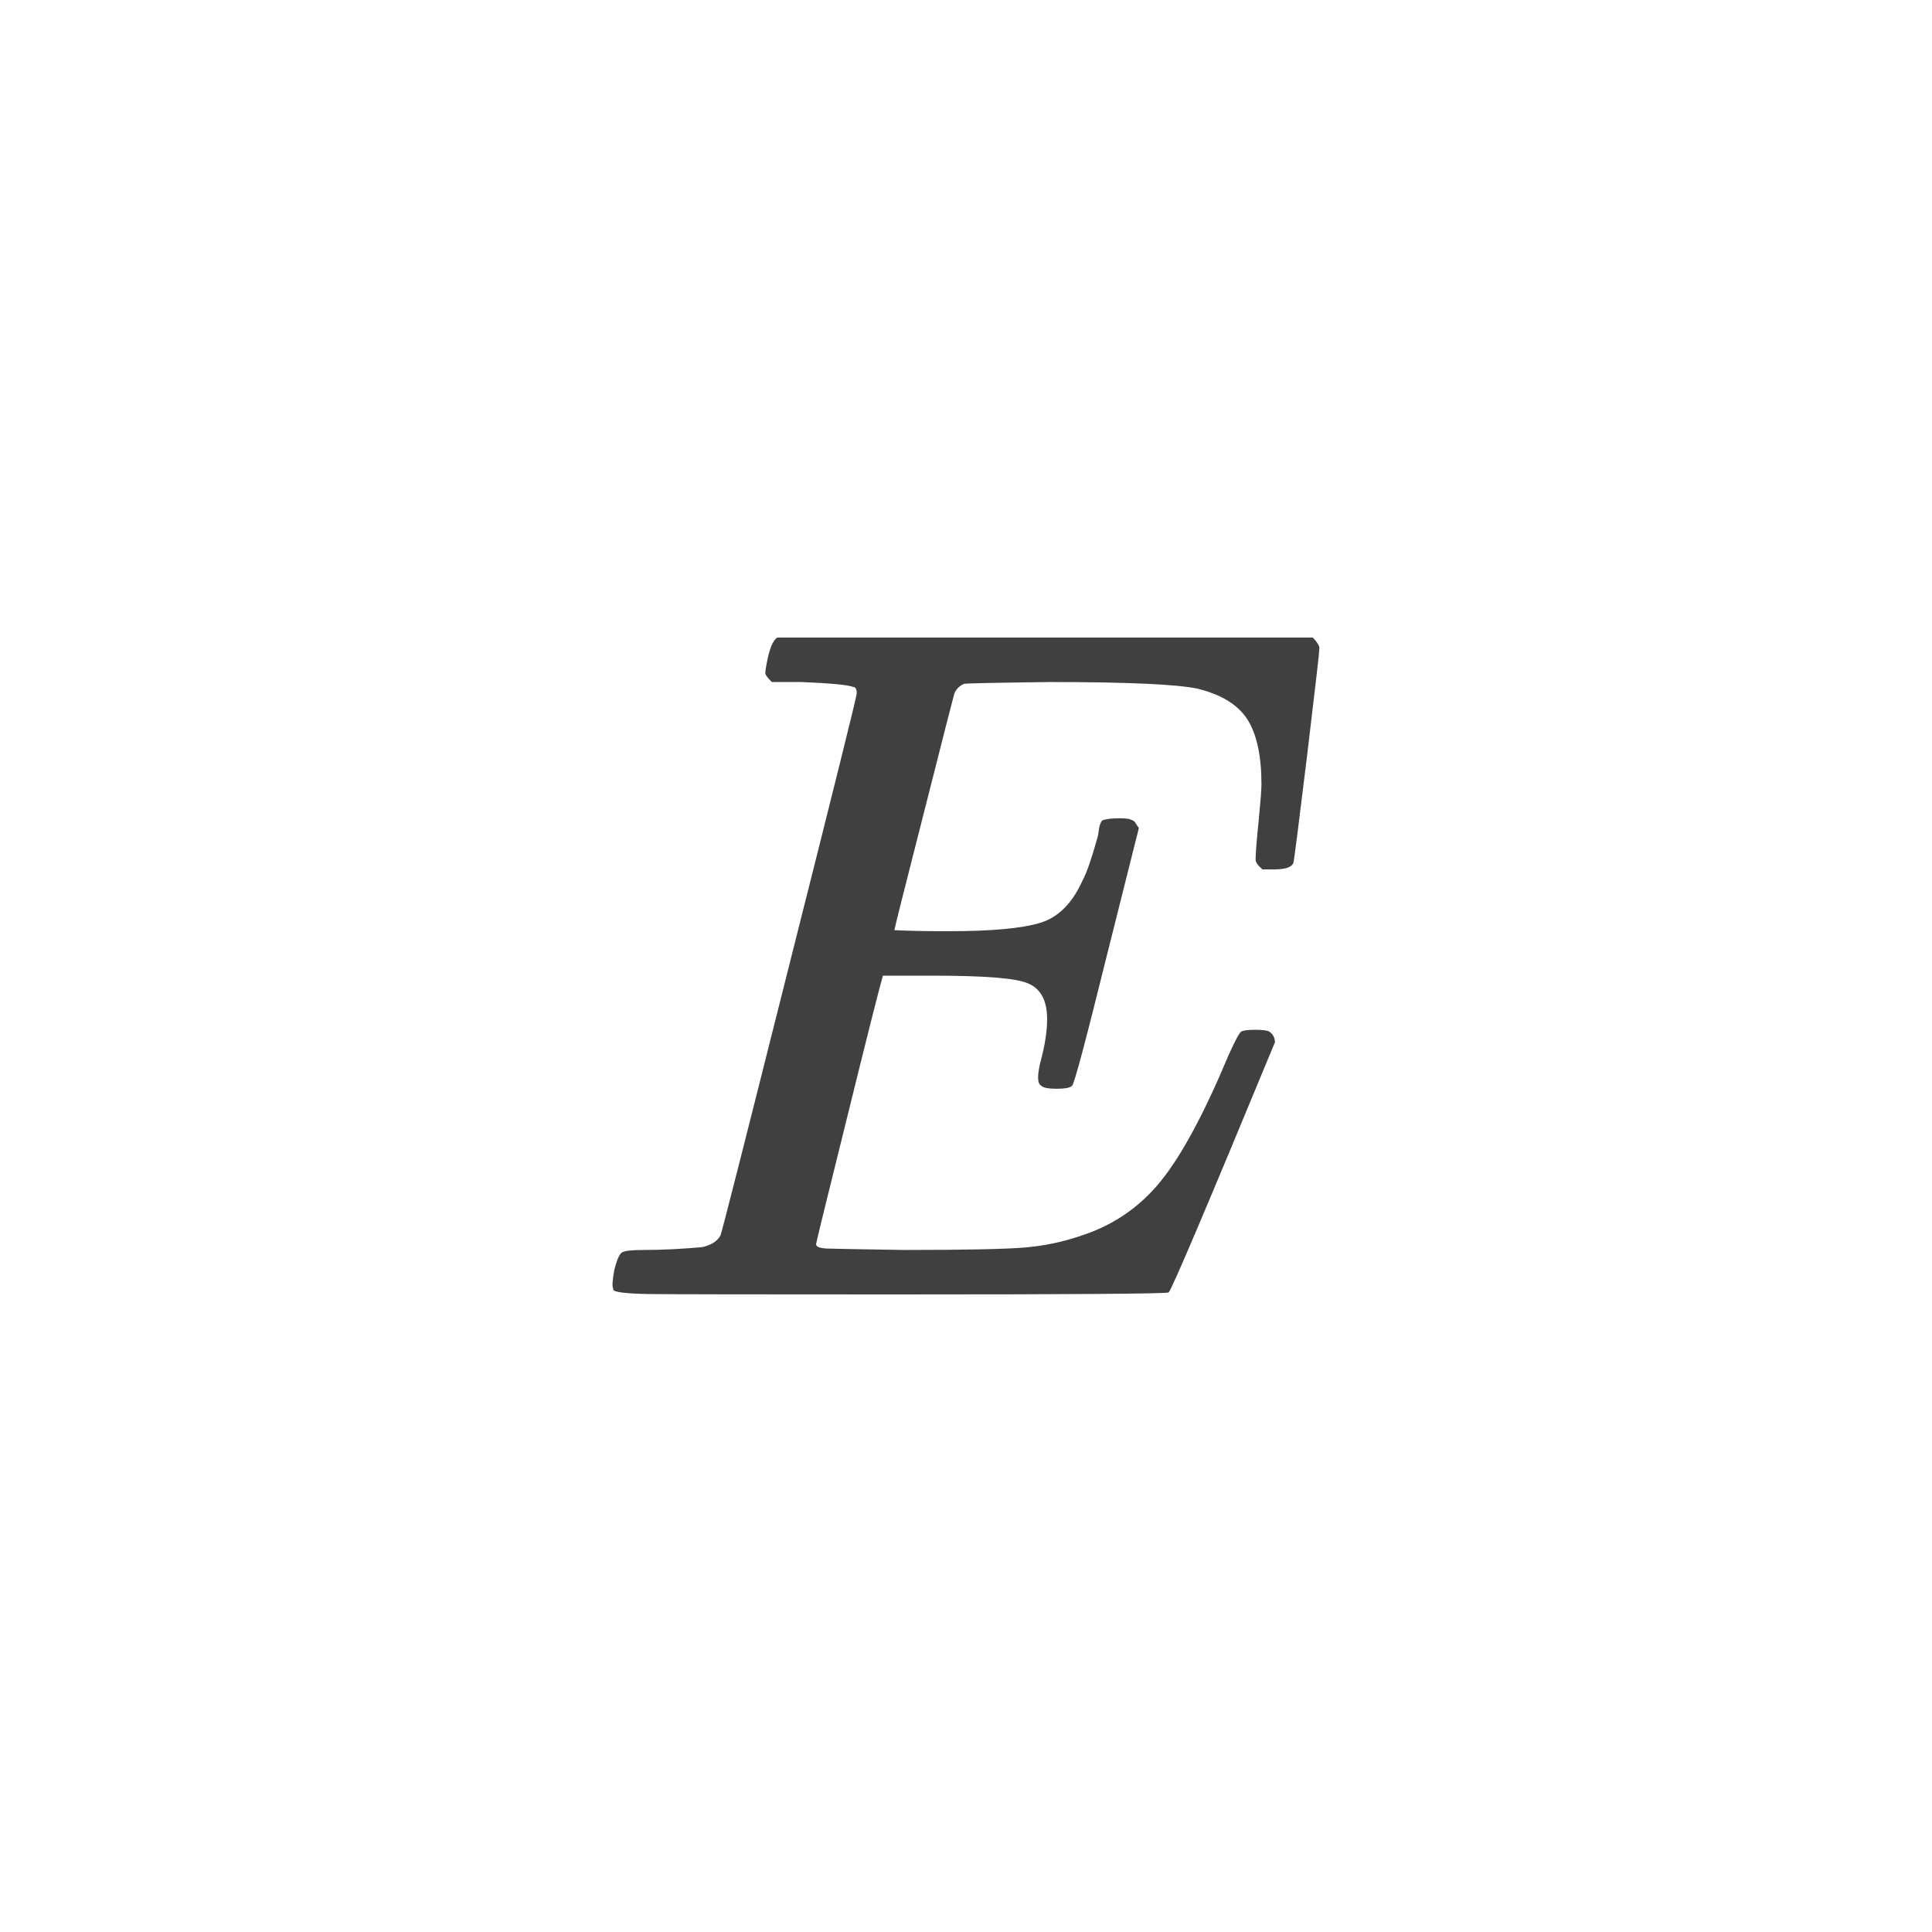 <svg xmlns="http://www.w3.org/2000/svg" version="1.1" width="96" height="96" viewbox="0 0 96 96"><rect x="0" y="0" width="96" height="96" fill="#FFFFFF"></rect><g transform="translate(28.891, 64.32)"><path d="M33.5-21.6L33.5-21.6Q33.5-22.08 33.65-23.52 33.79-24.96 33.79-25.34L33.79-25.34Q33.79-27.46 33.1-28.56 32.4-29.66 30.62-30.1L30.62-30.1Q29.04-30.43 23.28-30.43L23.28-30.43Q19.2-30.38 19.01-30.34L19.01-30.34Q18.67-30.19 18.53-29.86L18.53-29.86Q18.48-29.71 17.02-23.95 15.55-18.19 15.55-18.1L15.55-18.1Q16.66-18.05 17.86-18.05L17.86-18.05 18.29-18.05Q21.41-18.05 22.78-18.46 24.14-18.86 24.91-20.59L24.91-20.59Q25.2-21.12 25.63-22.66L25.63-22.66Q25.68-22.8 25.7-23.02 25.73-23.23 25.75-23.3 25.78-23.38 25.82-23.47 25.87-23.57 25.99-23.59 26.11-23.62 26.28-23.64 26.45-23.66 26.74-23.66L26.74-23.66Q26.98-23.66 27.12-23.64 27.26-23.62 27.36-23.57 27.46-23.52 27.48-23.5 27.5-23.47 27.58-23.35 27.65-23.23 27.7-23.18L27.7-23.18 26.11-16.85Q24.53-10.46 24.38-10.37L24.38-10.37Q24.24-10.22 23.62-10.22 22.99-10.22 22.85-10.37L22.85-10.37Q22.56-10.51 22.8-11.52L22.8-11.52Q23.14-12.77 23.14-13.68L23.14-13.68Q23.14-15.07 22.18-15.46L22.18-15.46Q21.31-15.84 17.47-15.84L17.47-15.84 14.98-15.84Q14.69-14.83 13.18-8.71 11.66-2.59 11.66-2.5L11.66-2.5Q11.66-2.3 12.22-2.28 12.77-2.26 16.03-2.21L16.03-2.21Q20.54-2.21 22.01-2.33 23.47-2.45 24.86-2.93L24.86-2.93Q27.22-3.7 28.78-5.62 30.34-7.54 32.16-11.9L32.16-11.9Q32.64-12.96 32.78-13.06 32.93-13.15 33.48-13.15 34.03-13.15 34.18-13.06L34.18-13.06Q34.46-12.86 34.46-12.53L34.46-12.53Q29.42-0.34 29.18-0.1L29.18-0.1Q29.04 0 15.46 0L15.46 0Q5.09 0 3.36-0.02 1.63-0.05 1.58-0.24L1.58-0.24 1.58-0.29Q1.49-0.43 1.63-1.2L1.63-1.2Q1.82-1.97 2.02-2.09 2.21-2.21 3.12-2.21L3.12-2.21Q4.42-2.21 6-2.35L6-2.35Q6.67-2.5 6.91-2.93L6.91-2.93Q7.01-3.17 10.34-16.42 13.68-29.66 13.68-29.86L13.68-29.86Q13.68-30.19 13.49-30.19L13.49-30.19Q13.1-30.34 10.94-30.43L10.94-30.43 9.46-30.43Q9.17-30.72 9.14-30.84 9.12-30.96 9.26-31.63L9.26-31.63Q9.46-32.5 9.74-32.64L9.74-32.64 36.34-32.64Q36.67-32.3 36.67-32.11L36.67-32.11Q36.67-31.87 36.05-26.71 35.42-21.55 35.38-21.46L35.38-21.46Q35.28-21.12 34.42-21.12L34.42-21.12 33.84-21.12Q33.5-21.41 33.5-21.6Z" fill="#404040"></path></g></svg>